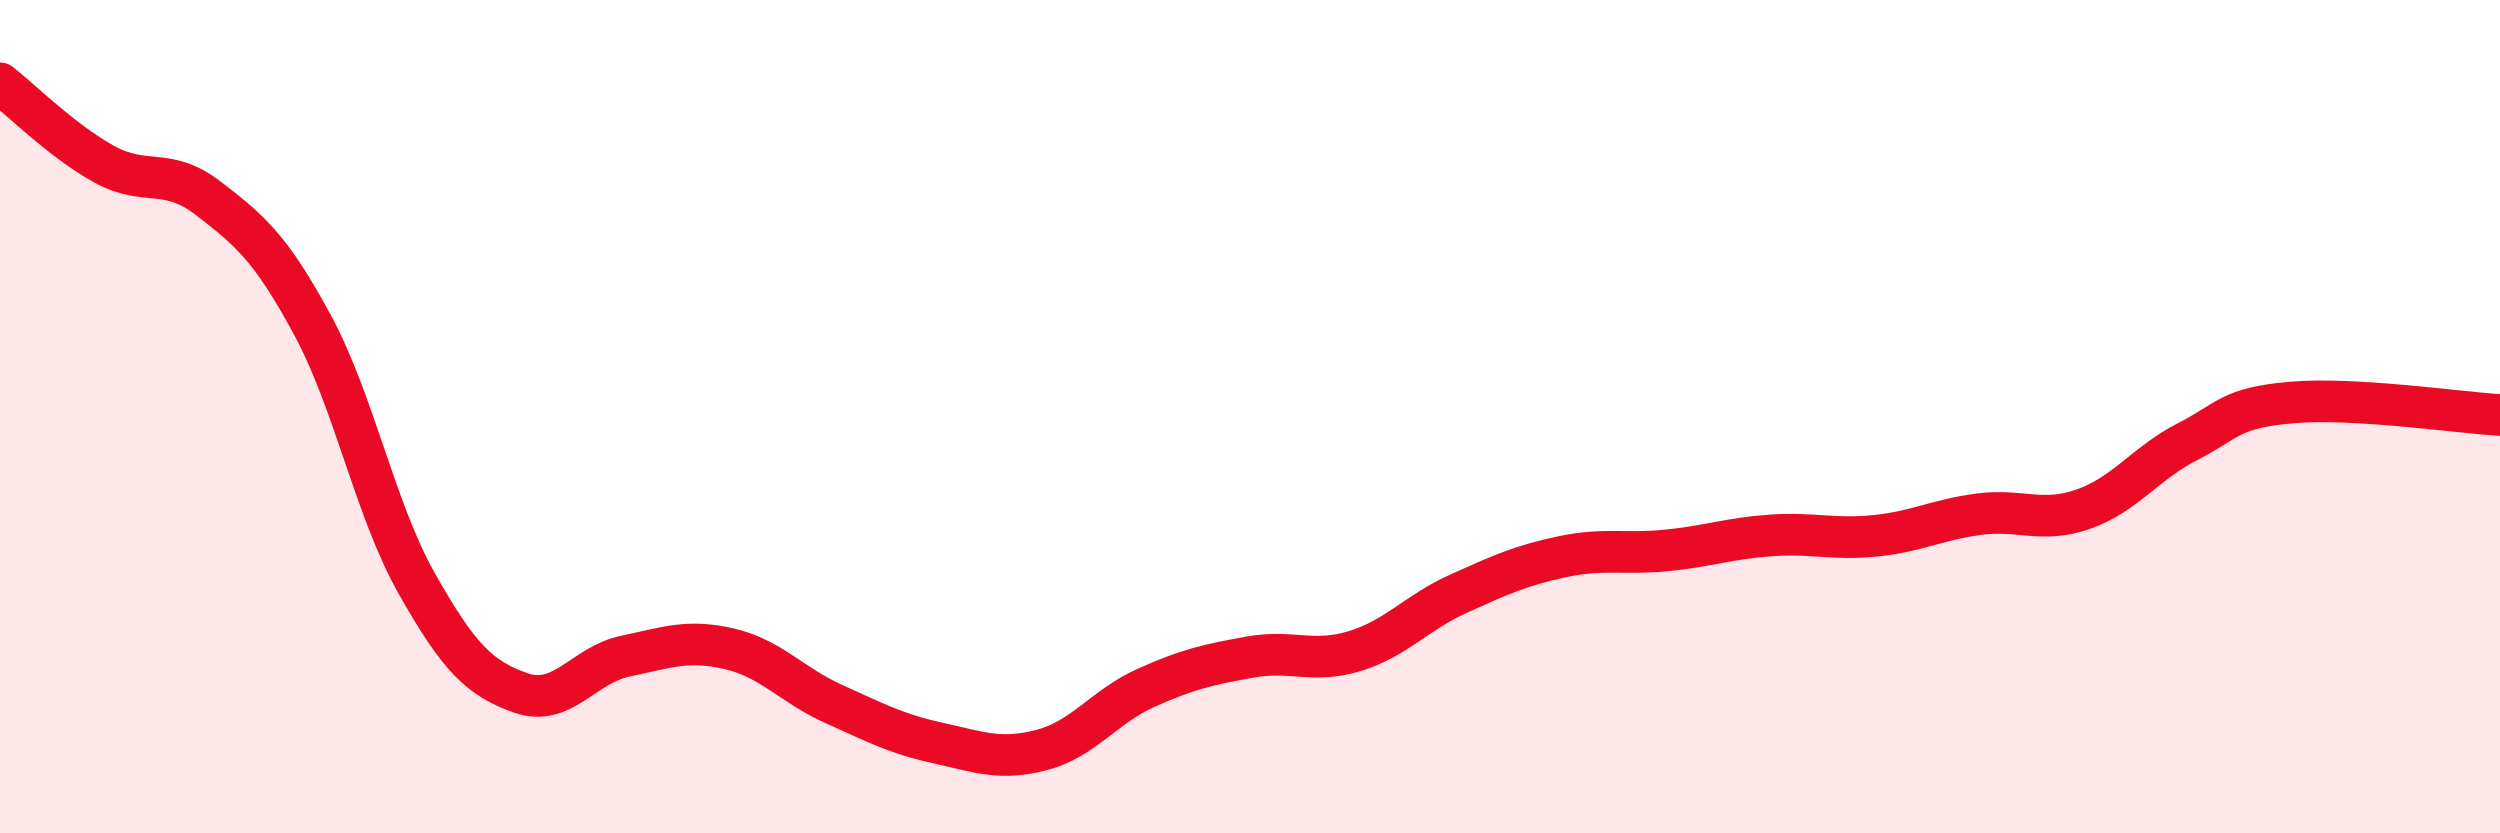 
    <svg width="60" height="20" viewBox="0 0 60 20" xmlns="http://www.w3.org/2000/svg">
      <path
        d="M 0,2 C 0.5,2.39 1.5,3.39 2.5,3.94 C 3.5,4.49 4,3.99 5,4.76 C 6,5.53 6.5,5.95 7.5,7.8 C 8.5,9.65 9,12.23 10,14 C 11,15.77 11.5,16.28 12.5,16.63 C 13.5,16.98 14,15.96 15,15.75 C 16,15.54 16.5,15.34 17.5,15.57 C 18.5,15.8 19,16.44 20,16.89 C 21,17.34 21.5,17.61 22.5,17.83 C 23.5,18.05 24,18.26 25,18 C 26,17.74 26.5,16.96 27.5,16.51 C 28.5,16.06 29,15.95 30,15.77 C 31,15.59 31.5,15.93 32.5,15.63 C 33.5,15.33 34,14.7 35,14.25 C 36,13.8 36.5,13.57 37.5,13.36 C 38.5,13.15 39,13.31 40,13.21 C 41,13.11 41.5,12.92 42.5,12.85 C 43.5,12.78 44,12.96 45,12.86 C 46,12.76 46.5,12.47 47.5,12.34 C 48.5,12.21 49,12.57 50,12.22 C 51,11.87 51.5,11.11 52.5,10.6 C 53.5,10.09 53.5,9.79 55,9.66 C 56.5,9.53 59,9.9 60,9.96L60 20L0 20Z"
        fill="#EB0A25"
        opacity="0.1"
        stroke-linecap="round"
        stroke-linejoin="round"
      />
      <path
        d="M 0,2 C 0.5,2.39 1.5,3.39 2.5,3.94 C 3.5,4.49 4,3.99 5,4.76 C 6,5.53 6.5,5.95 7.5,7.8 C 8.5,9.65 9,12.23 10,14 C 11,15.77 11.5,16.28 12.5,16.63 C 13.5,16.98 14,15.96 15,15.75 C 16,15.54 16.5,15.34 17.5,15.57 C 18.5,15.8 19,16.44 20,16.89 C 21,17.34 21.5,17.61 22.5,17.83 C 23.5,18.05 24,18.26 25,18 C 26,17.74 26.5,16.96 27.5,16.51 C 28.5,16.06 29,15.95 30,15.77 C 31,15.59 31.5,15.93 32.5,15.63 C 33.5,15.33 34,14.7 35,14.25 C 36,13.8 36.5,13.57 37.5,13.36 C 38.5,13.15 39,13.31 40,13.21 C 41,13.11 41.5,12.92 42.5,12.85 C 43.5,12.78 44,12.96 45,12.86 C 46,12.76 46.5,12.47 47.5,12.34 C 48.5,12.21 49,12.57 50,12.22 C 51,11.87 51.5,11.11 52.5,10.6 C 53.5,10.09 53.5,9.79 55,9.66 C 56.5,9.53 59,9.9 60,9.96"
        stroke="#EB0A25"
        stroke-width="1"
        fill="none"
        stroke-linecap="round"
        stroke-linejoin="round"
      />
    </svg>
  